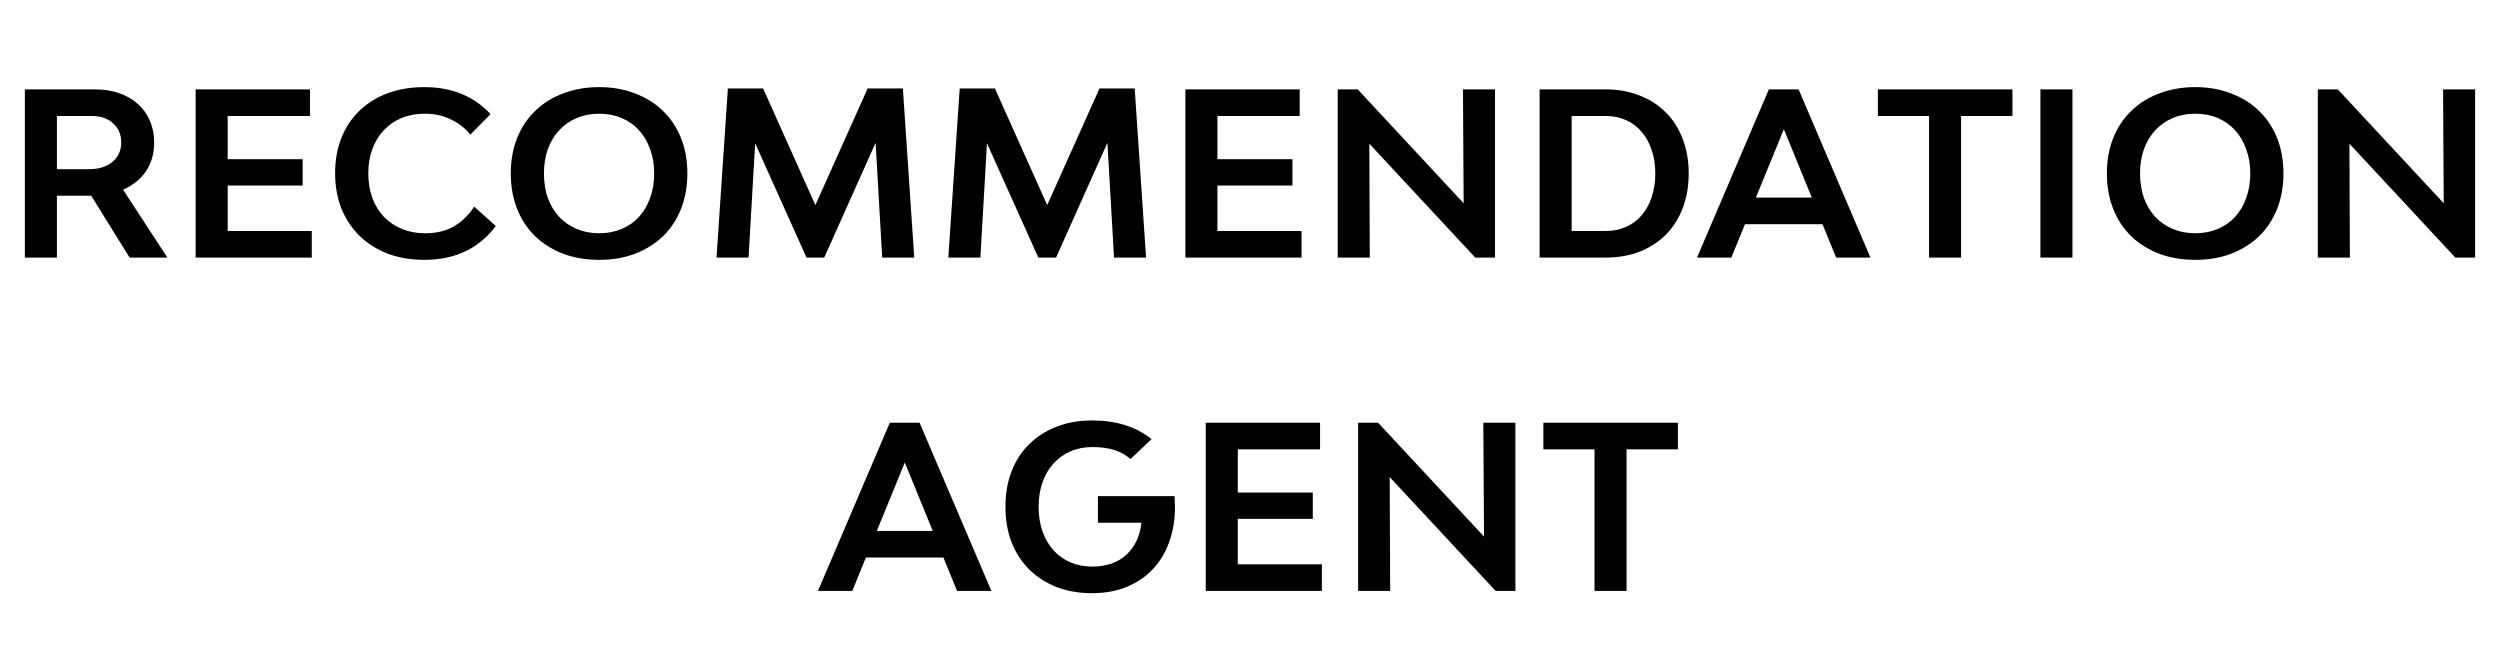 <?xml version="1.0" encoding="UTF-8"?> <svg xmlns="http://www.w3.org/2000/svg" width="165" height="44" viewBox="0 0 165 44" fill="none"><path d="M6.021 12.92H3.756V17H1.641V5.9H6.291C6.881 5.9 7.411 5.985 7.881 6.155C8.361 6.325 8.771 6.565 9.111 6.875C9.451 7.175 9.711 7.54 9.891 7.97C10.081 8.4 10.175 8.88 10.175 9.41C10.175 10.13 9.996 10.76 9.636 11.3C9.276 11.83 8.771 12.235 8.121 12.515L11.046 17H8.556L6.021 12.92ZM3.756 11.165H5.901C6.531 11.165 7.036 11.005 7.416 10.685C7.806 10.365 8.001 9.94 8.001 9.41C8.001 8.88 7.821 8.455 7.461 8.135C7.111 7.815 6.641 7.655 6.051 7.655H3.756V11.165ZM20.577 15.245V17H12.912V5.9H20.457V7.655H15.027V10.505H19.977V12.245H15.027V15.245H20.577ZM28.012 17.15C27.132 17.15 26.327 17.015 25.597 16.745C24.877 16.465 24.257 16.075 23.737 15.575C23.227 15.075 22.827 14.475 22.537 13.775C22.257 13.065 22.117 12.28 22.117 11.42C22.117 10.57 22.257 9.795 22.537 9.095C22.817 8.395 23.212 7.8 23.722 7.31C24.242 6.81 24.862 6.425 25.582 6.155C26.312 5.885 27.117 5.75 27.997 5.75C29.817 5.75 31.277 6.345 32.377 7.535L31.042 8.885C30.722 8.475 30.302 8.145 29.782 7.895C29.272 7.635 28.687 7.505 28.027 7.505C27.467 7.505 26.957 7.6 26.497 7.79C26.047 7.98 25.657 8.25 25.327 8.6C25.007 8.94 24.757 9.35 24.577 9.83C24.397 10.31 24.307 10.845 24.307 11.435C24.307 12.035 24.397 12.58 24.577 13.07C24.757 13.55 25.012 13.965 25.342 14.315C25.672 14.655 26.067 14.92 26.527 15.11C26.987 15.3 27.497 15.395 28.057 15.395C28.807 15.395 29.447 15.24 29.977 14.93C30.507 14.61 30.947 14.18 31.297 13.64L32.722 14.915C32.182 15.645 31.517 16.2 30.727 16.58C29.937 16.96 29.032 17.15 28.012 17.15ZM39.546 17.15C38.676 17.15 37.881 17.015 37.161 16.745C36.441 16.465 35.826 16.08 35.316 15.59C34.806 15.09 34.411 14.49 34.131 13.79C33.851 13.08 33.711 12.3 33.711 11.45C33.711 10.59 33.851 9.81 34.131 9.11C34.411 8.41 34.806 7.815 35.316 7.325C35.826 6.825 36.441 6.44 37.161 6.17C37.881 5.89 38.676 5.75 39.546 5.75C40.416 5.75 41.206 5.89 41.916 6.17C42.636 6.44 43.251 6.825 43.761 7.325C44.271 7.815 44.666 8.41 44.946 9.11C45.226 9.81 45.366 10.59 45.366 11.45C45.366 12.3 45.226 13.08 44.946 13.79C44.666 14.49 44.271 15.09 43.761 15.59C43.251 16.08 42.636 16.465 41.916 16.745C41.206 17.015 40.416 17.15 39.546 17.15ZM39.546 15.395C40.086 15.395 40.581 15.3 41.031 15.11C41.481 14.92 41.861 14.655 42.171 14.315C42.491 13.965 42.736 13.55 42.906 13.07C43.086 12.58 43.176 12.04 43.176 11.45C43.176 10.86 43.086 10.325 42.906 9.845C42.736 9.355 42.491 8.94 42.171 8.6C41.861 8.25 41.481 7.98 41.031 7.79C40.581 7.6 40.086 7.505 39.546 7.505C39.006 7.505 38.511 7.6 38.061 7.79C37.611 7.98 37.226 8.25 36.906 8.6C36.586 8.94 36.336 9.355 36.156 9.845C35.986 10.325 35.901 10.86 35.901 11.45C35.901 12.04 35.986 12.58 36.156 13.07C36.336 13.55 36.586 13.965 36.906 14.315C37.226 14.655 37.611 14.92 38.061 15.11C38.511 15.3 39.006 15.395 39.546 15.395ZM58.225 17L57.79 9.425L54.4 17H53.23L49.84 9.455L49.405 17H47.29L48.04 5.84H50.365L53.815 13.535L57.265 5.84H59.59L60.34 17H58.225ZM73.525 17L73.09 9.425L69.7 17H68.53L65.14 9.455L64.705 17H62.59L63.34 5.84H65.665L69.115 13.535L72.565 5.84H74.89L75.64 17H73.525ZM85.9 15.245V17H78.235V5.9H85.78V7.655H80.35V10.505H85.3V12.245H80.35V15.245H85.9ZM88.291 5.9H89.611L96.601 13.415L96.556 5.9H98.671V17H97.366L90.376 9.485L90.406 17H88.291V5.9ZM105.979 5.9C106.799 5.9 107.544 6.035 108.214 6.305C108.894 6.565 109.474 6.94 109.954 7.43C110.434 7.91 110.804 8.495 111.064 9.185C111.324 9.865 111.454 10.62 111.454 11.45C111.454 12.28 111.324 13.04 111.064 13.73C110.804 14.41 110.434 14.995 109.954 15.485C109.474 15.965 108.894 16.34 108.214 16.61C107.544 16.87 106.799 17 105.979 17H101.614V5.9H105.979ZM105.979 15.245C106.469 15.245 106.914 15.155 107.314 14.975C107.724 14.795 108.069 14.54 108.349 14.21C108.639 13.87 108.859 13.47 109.009 13.01C109.169 12.54 109.249 12.02 109.249 11.45C109.249 10.88 109.169 10.365 109.009 9.905C108.859 9.435 108.639 9.035 108.349 8.705C108.069 8.365 107.724 8.105 107.314 7.925C106.914 7.745 106.469 7.655 105.979 7.655H103.729V15.245H105.979ZM120.284 14.795H115.169L114.269 17H112.004L116.744 5.9H118.709L123.449 17H121.184L120.284 14.795ZM119.579 13.04L117.734 8.525L115.889 13.04H119.579ZM132.821 7.655H129.431V17H127.316V7.655H123.941V5.9H132.821V7.655ZM134.667 5.9H136.782V17H134.667V5.9ZM144.888 17.15C144.018 17.15 143.223 17.015 142.503 16.745C141.783 16.465 141.168 16.08 140.658 15.59C140.148 15.09 139.753 14.49 139.473 13.79C139.193 13.08 139.053 12.3 139.053 11.45C139.053 10.59 139.193 9.81 139.473 9.11C139.753 8.41 140.148 7.815 140.658 7.325C141.168 6.825 141.783 6.44 142.503 6.17C143.223 5.89 144.018 5.75 144.888 5.75C145.758 5.75 146.548 5.89 147.258 6.17C147.978 6.44 148.593 6.825 149.103 7.325C149.613 7.815 150.008 8.41 150.288 9.11C150.568 9.81 150.708 10.59 150.708 11.45C150.708 12.3 150.568 13.08 150.288 13.79C150.008 14.49 149.613 15.09 149.103 15.59C148.593 16.08 147.978 16.465 147.258 16.745C146.548 17.015 145.758 17.15 144.888 17.15ZM144.888 15.395C145.428 15.395 145.923 15.3 146.373 15.11C146.823 14.92 147.203 14.655 147.513 14.315C147.833 13.965 148.078 13.55 148.248 13.07C148.428 12.58 148.518 12.04 148.518 11.45C148.518 10.86 148.428 10.325 148.248 9.845C148.078 9.355 147.833 8.94 147.513 8.6C147.203 8.25 146.823 7.98 146.373 7.79C145.923 7.6 145.428 7.505 144.888 7.505C144.348 7.505 143.853 7.6 143.403 7.79C142.953 7.98 142.568 8.25 142.248 8.6C141.928 8.94 141.678 9.355 141.498 9.845C141.328 10.325 141.243 10.86 141.243 11.45C141.243 12.04 141.328 12.58 141.498 13.07C141.678 13.55 141.928 13.965 142.248 14.315C142.568 14.655 142.953 14.92 143.403 15.11C143.853 15.3 144.348 15.395 144.888 15.395ZM152.977 5.9H154.297L161.287 13.415L161.242 5.9H163.357V17H162.052L155.062 9.485L155.092 17H152.977V5.9ZM62.266 36.795H57.151L56.251 39H53.986L58.726 27.9H60.691L65.431 39H63.166L62.266 36.795ZM61.561 35.04L59.716 30.525L57.871 35.04H61.561ZM77.519 32.745C77.528 32.865 77.534 32.985 77.534 33.105C77.543 33.215 77.549 33.33 77.549 33.45C77.549 34.3 77.418 35.08 77.159 35.79C76.909 36.49 76.543 37.09 76.064 37.59C75.594 38.08 75.019 38.465 74.338 38.745C73.668 39.015 72.913 39.15 72.073 39.15C71.213 39.15 70.433 39.015 69.734 38.745C69.034 38.465 68.433 38.08 67.933 37.59C67.433 37.09 67.043 36.49 66.763 35.79C66.493 35.08 66.359 34.3 66.359 33.45C66.359 32.59 66.493 31.81 66.763 31.11C67.034 30.41 67.418 29.815 67.918 29.325C68.418 28.825 69.019 28.44 69.719 28.17C70.418 27.89 71.204 27.75 72.073 27.75C73.663 27.75 74.974 28.16 76.004 28.98L74.609 30.3C74.038 29.77 73.204 29.505 72.103 29.505C71.573 29.505 71.088 29.6 70.648 29.79C70.209 29.98 69.834 30.25 69.523 30.6C69.213 30.94 68.974 31.355 68.803 31.845C68.633 32.325 68.549 32.86 68.549 33.45C68.549 34.04 68.633 34.58 68.803 35.07C68.974 35.55 69.213 35.965 69.523 36.315C69.834 36.655 70.204 36.92 70.633 37.11C71.073 37.3 71.558 37.395 72.088 37.395C73.019 37.395 73.769 37.135 74.338 36.615C74.909 36.085 75.239 35.38 75.329 34.5H72.463V32.745H77.519ZM87.244 37.245V39H79.579V27.9H87.124V29.655H81.694V32.505H86.644V34.245H81.694V37.245H87.244ZM89.635 27.9H90.955L97.945 35.415L97.9 27.9H100.015V39H98.71L91.72 31.485L91.75 39H89.635V27.9ZM110.743 29.655H107.353V39H105.238V29.655H101.863V27.9H110.743V29.655Z" fill="black"></path></svg> 